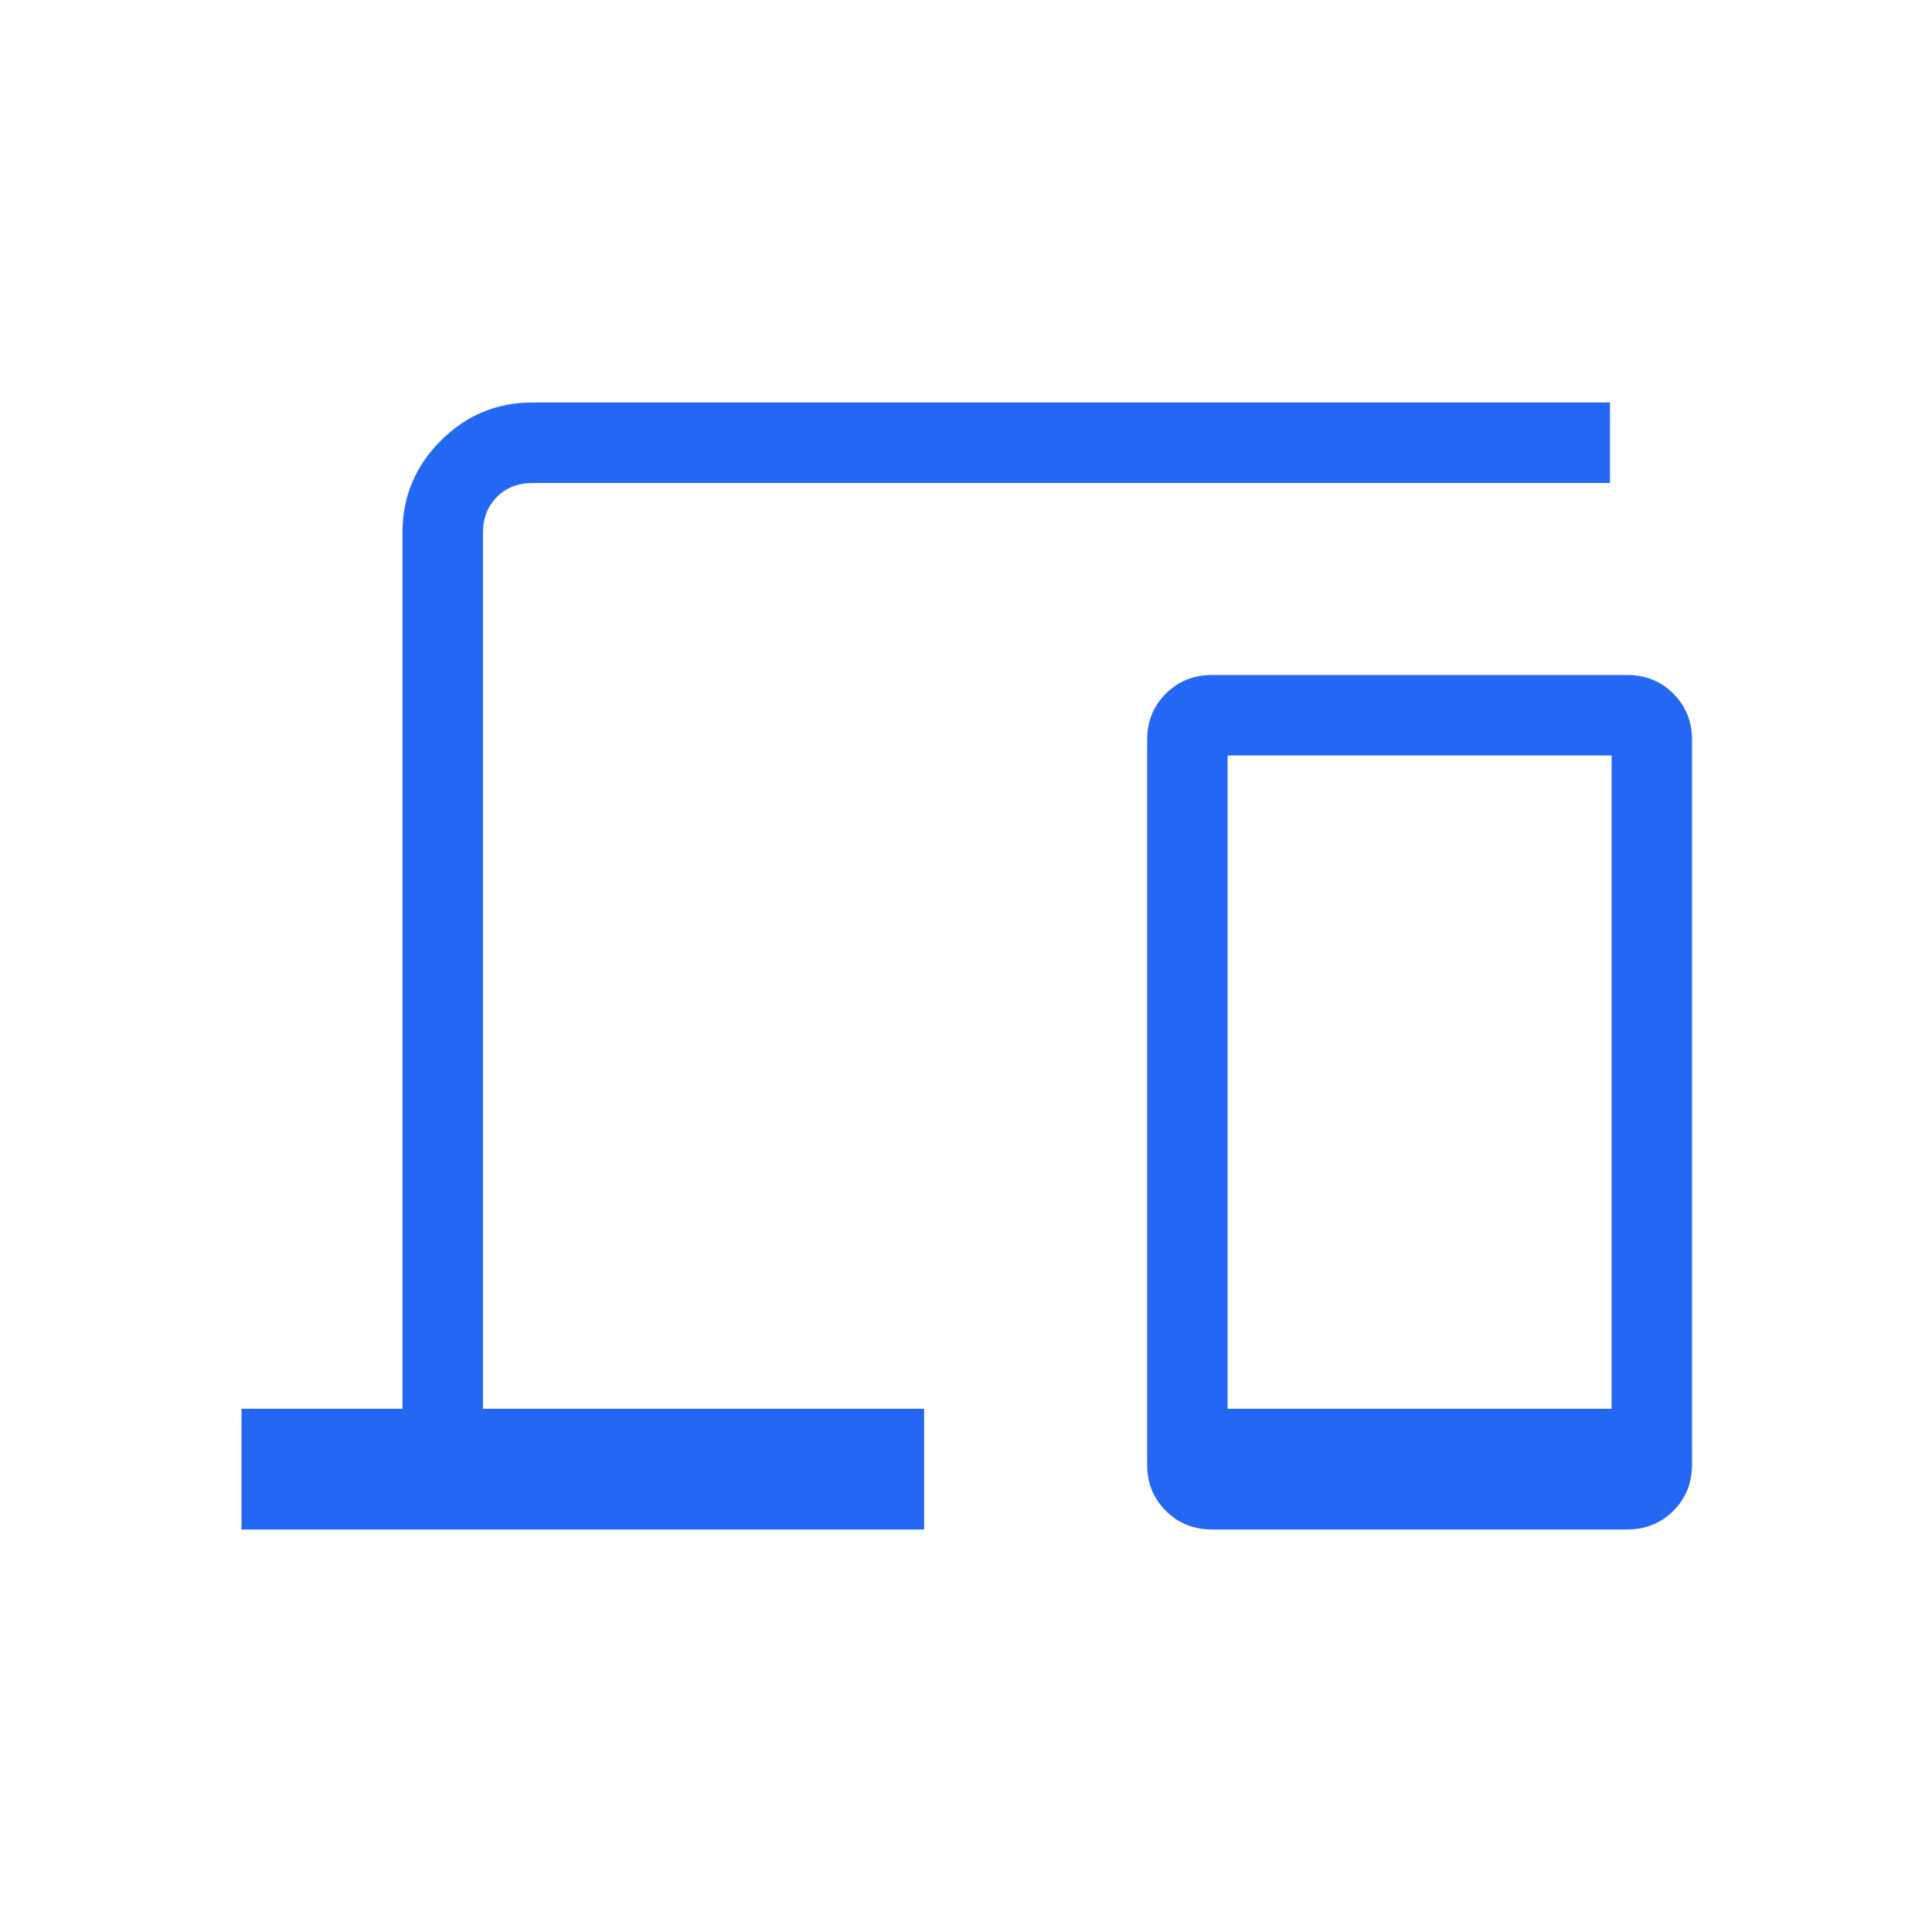 <?xml version="1.0" encoding="UTF-8"?> <svg xmlns="http://www.w3.org/2000/svg" width="24" height="24" viewBox="0 0 24 24" fill="none"> <path d="M3 19V17.5H5V6.615C5 6.171 5.158 5.791 5.475 5.475C5.791 5.158 6.171 5 6.615 5H20V6H6.615C6.436 6 6.288 6.058 6.173 6.173C6.058 6.288 6 6.436 6 6.615V17.5H11.48V19H3ZM15.058 19C14.829 19 14.637 18.923 14.482 18.768C14.327 18.613 14.25 18.421 14.25 18.192V9.192C14.25 8.963 14.327 8.772 14.482 8.617C14.637 8.462 14.829 8.385 15.058 8.385H20.212C20.441 8.385 20.632 8.462 20.787 8.617C20.942 8.772 21.019 8.963 21.019 9.192V18.192C21.019 18.421 20.942 18.613 20.787 18.768C20.632 18.923 20.441 19 20.212 19H15.058ZM15.25 17.5H20.02V9.385H15.25V17.5Z" fill="#2567F5"></path> </svg> 